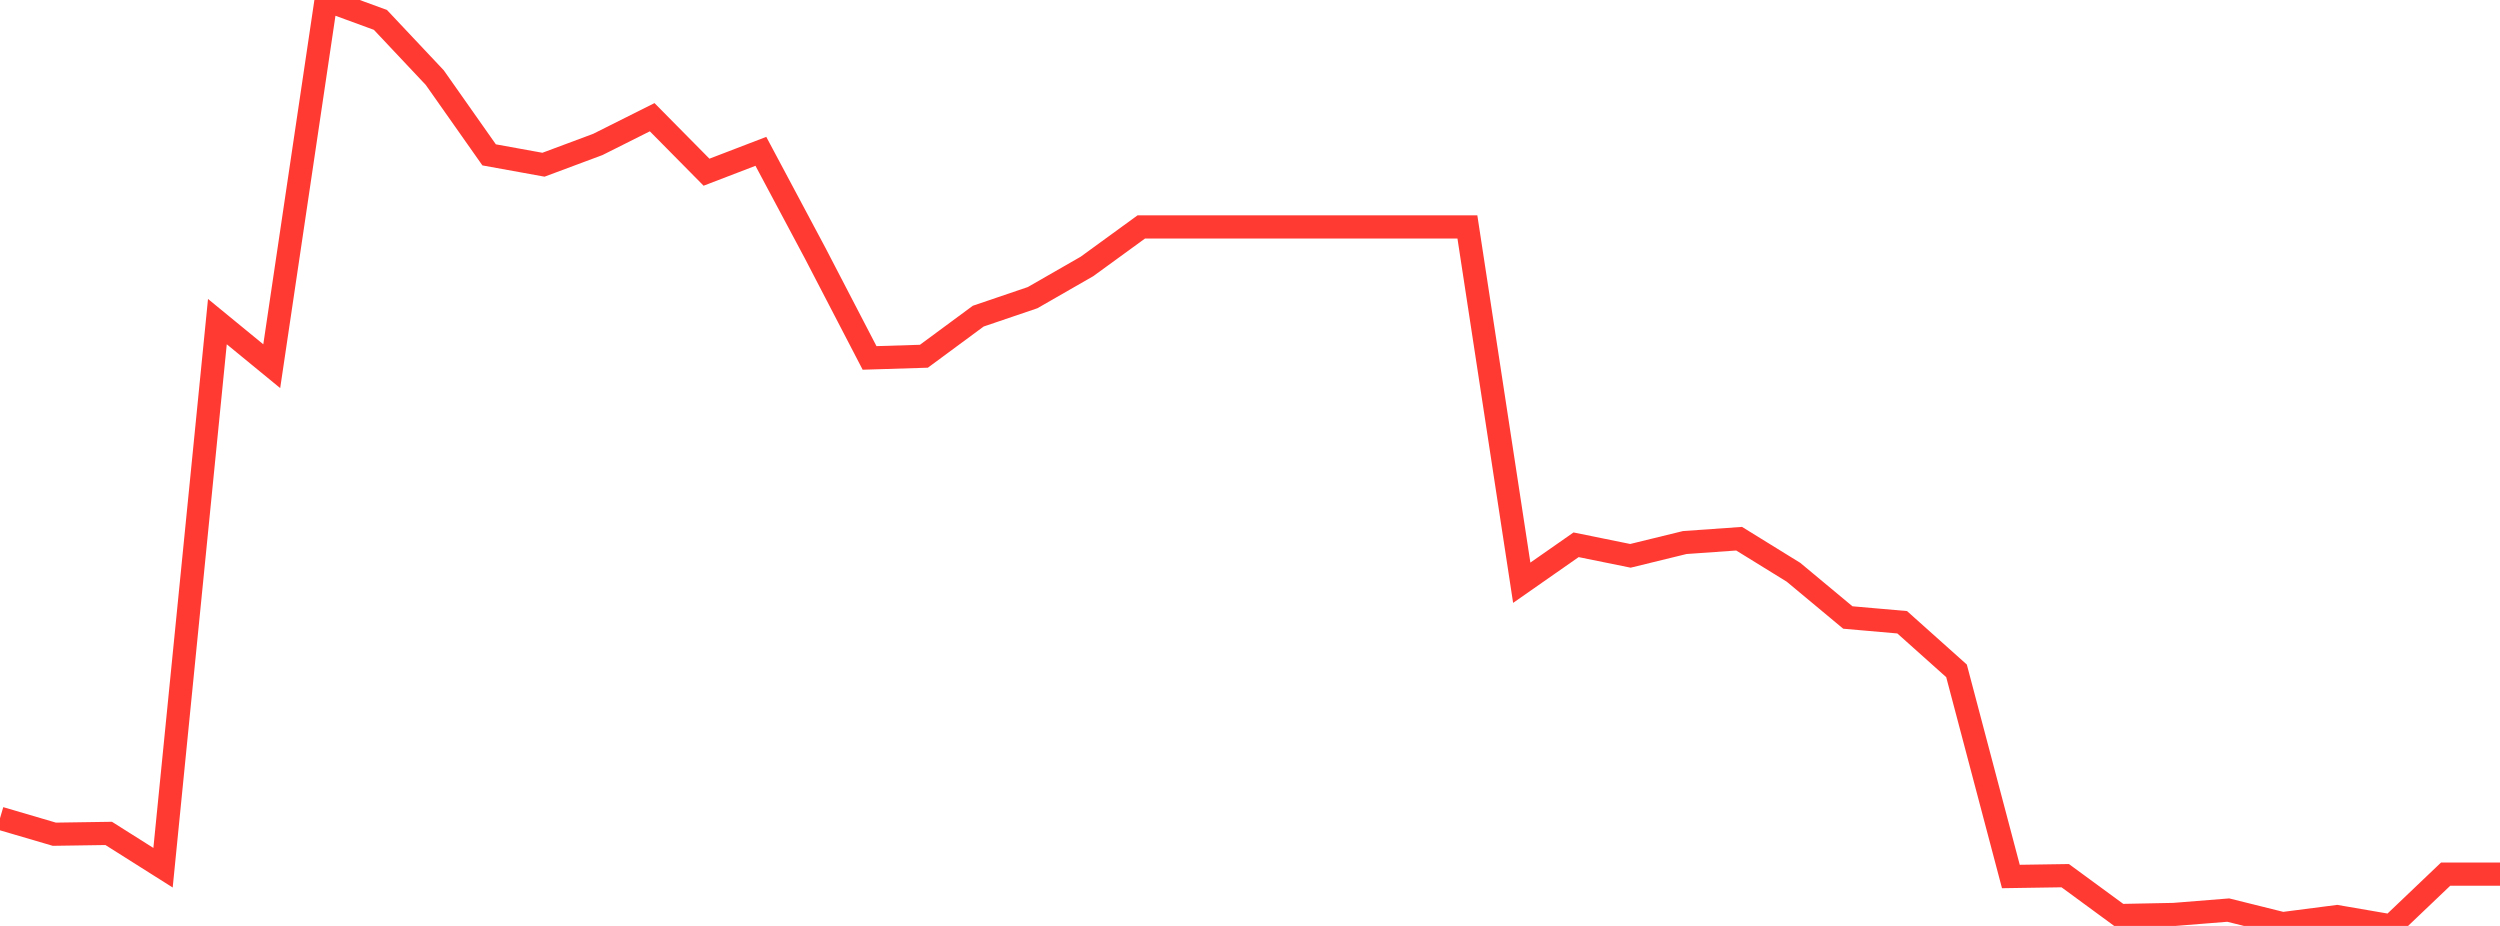 <?xml version="1.0" standalone="no"?>
<!DOCTYPE svg PUBLIC "-//W3C//DTD SVG 1.1//EN" "http://www.w3.org/Graphics/SVG/1.1/DTD/svg11.dtd">

<svg width="135" height="50" viewBox="0 0 135 50" preserveAspectRatio="none" 
  xmlns="http://www.w3.org/2000/svg"
  xmlns:xlink="http://www.w3.org/1999/xlink">


<polyline points="0.0, 44.186 2.935, 45.048 5.87, 45.004 8.804, 46.857 11.739, 17.368 14.674, 19.775 17.609, 0.0 20.543, 1.075 23.478, 4.192 26.413, 8.363 29.348, 8.895 32.283, 7.8 35.217, 6.329 38.152, 9.299 41.087, 8.172 44.022, 13.677 46.957, 19.328 49.891, 19.237 52.826, 17.071 55.761, 16.073 58.696, 14.388 61.63, 12.254 64.565, 12.254 67.5, 12.254 70.435, 12.254 73.37, 12.254 76.304, 12.254 79.239, 12.254 82.174, 31.468 85.109, 29.418 88.043, 30.015 90.978, 29.297 93.913, 29.09 96.848, 30.902 99.783, 33.345 102.717, 33.602 105.652, 36.226 108.587, 47.331 111.522, 47.286 114.457, 49.438 117.391, 49.38 120.326, 49.145 123.261, 49.875 126.196, 49.495 129.13, 50.0 132.065, 47.203 135.0, 47.203" fill="none" stroke="#ff3a33" stroke-width="1.25"/>

</svg>